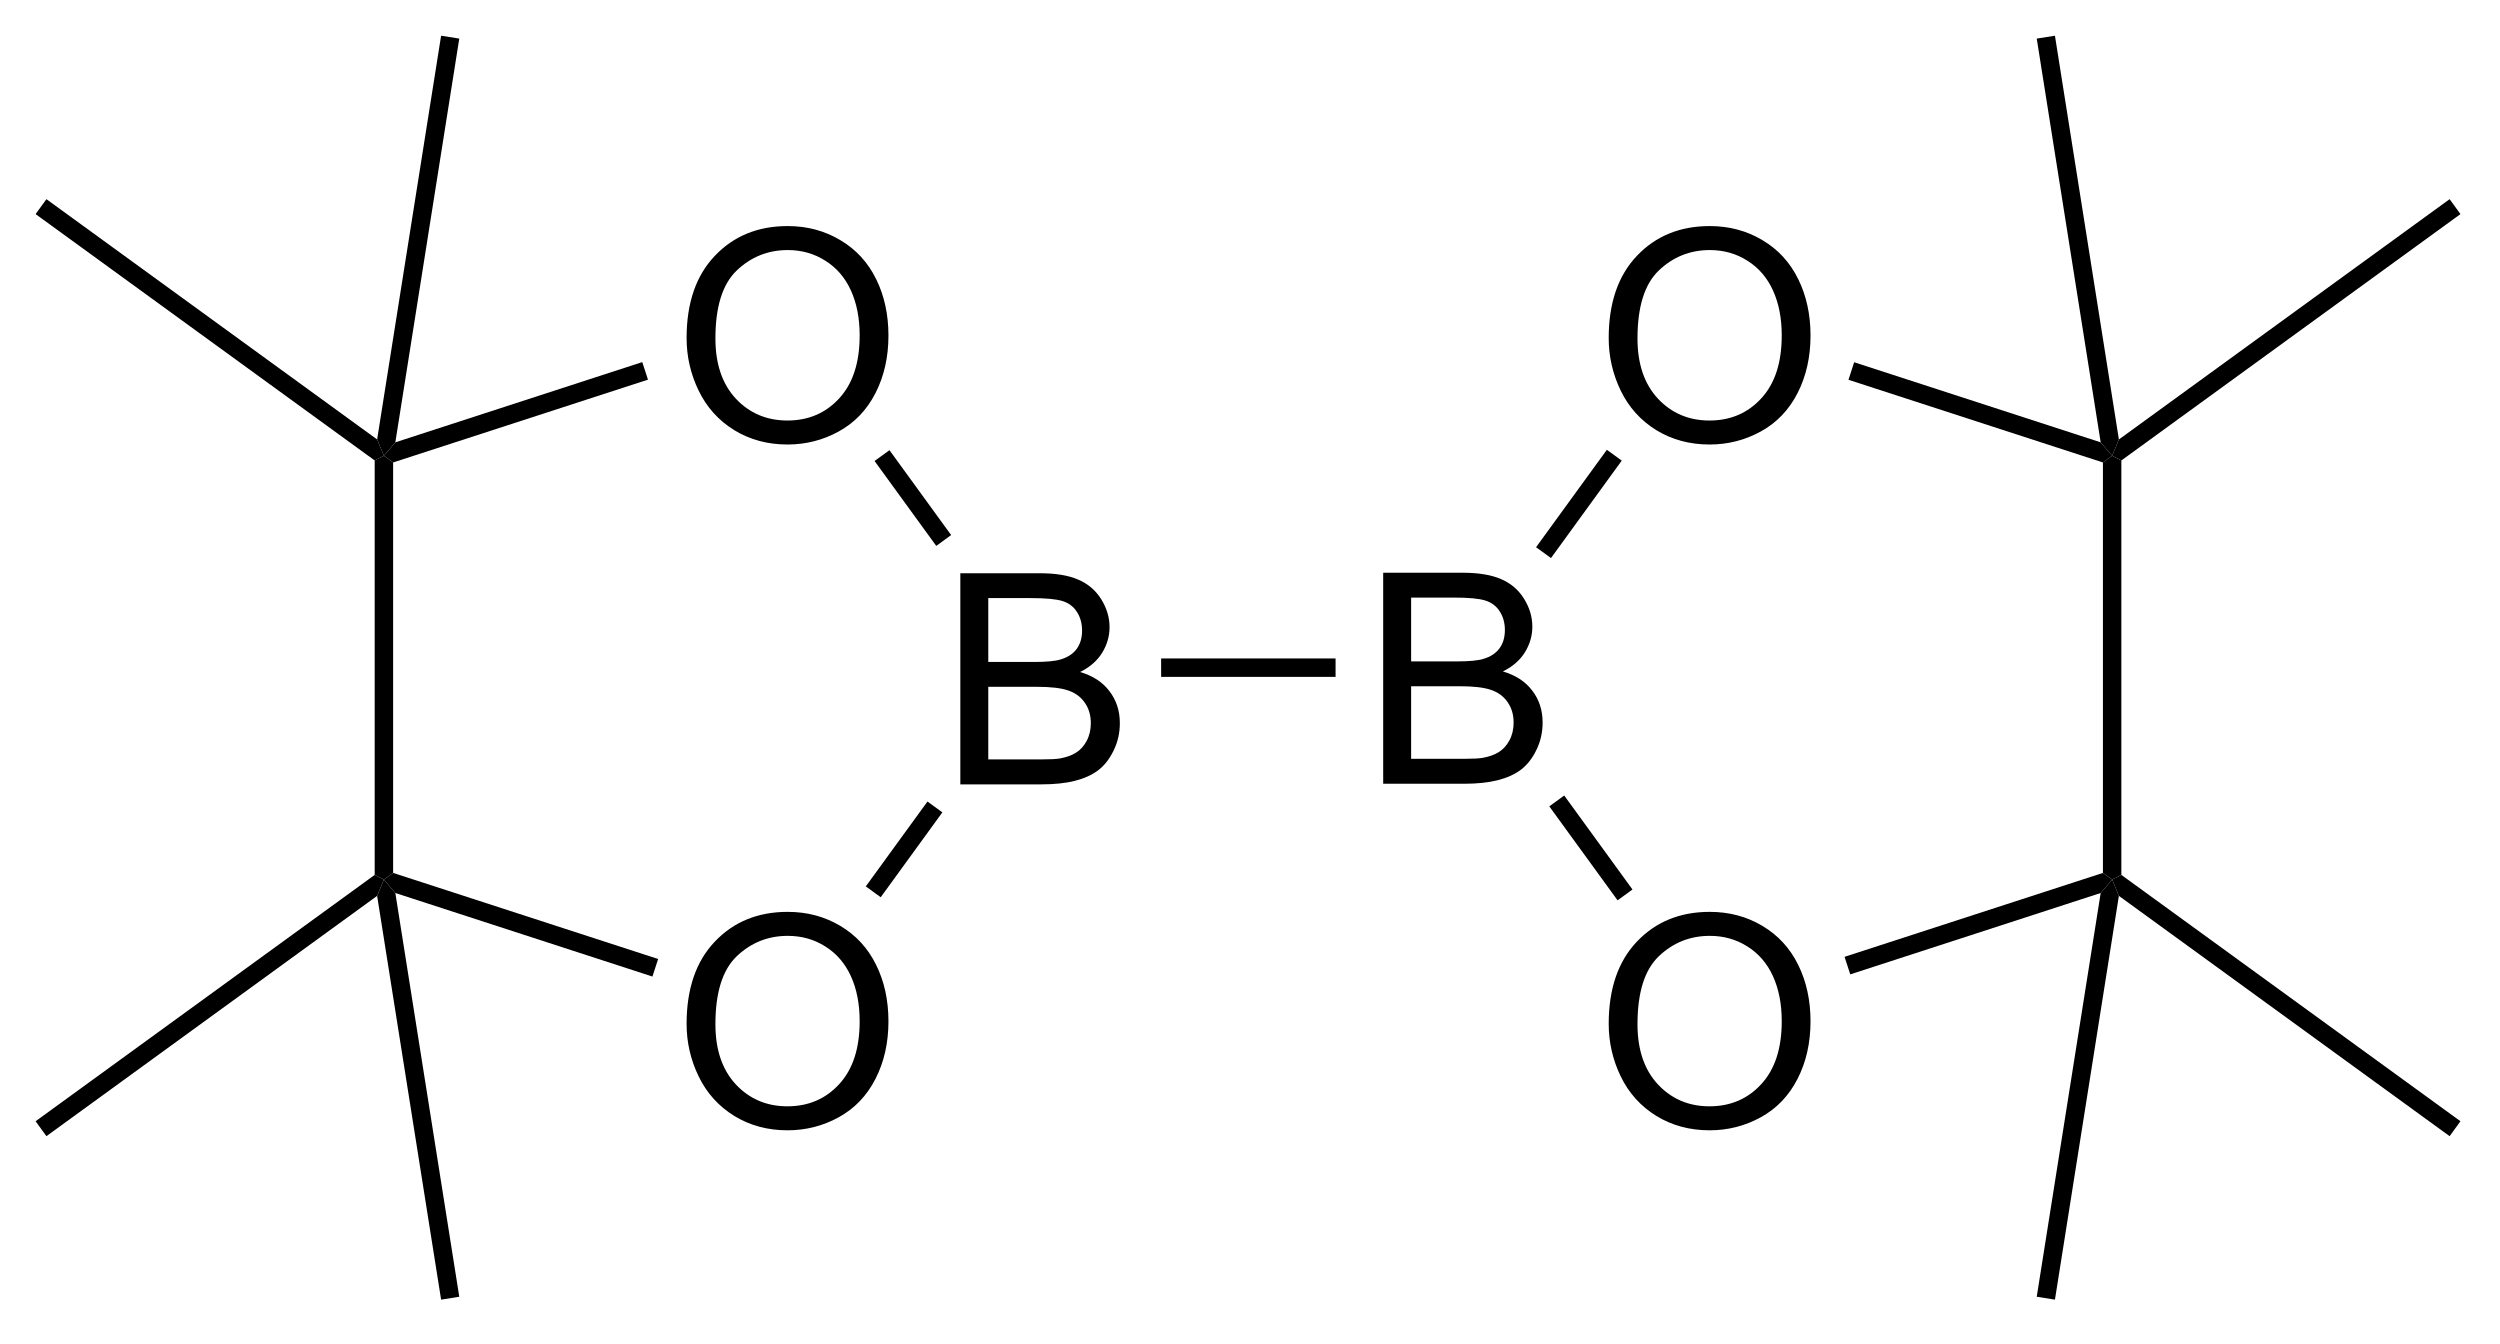 <?xml version="1.0" encoding="UTF-8"?>
<!DOCTYPE svg PUBLIC '-//W3C//DTD SVG 1.0//EN'
          'http://www.w3.org/TR/2001/REC-SVG-20010904/DTD/svg10.dtd'>
<svg stroke-dasharray="none" shape-rendering="auto" xmlns="http://www.w3.org/2000/svg" font-family="'Dialog'" text-rendering="auto" width="93" fill-opacity="1" color-interpolation="auto" color-rendering="auto" preserveAspectRatio="xMidYMid meet" font-size="12px" viewBox="0 0 93 50" fill="black" xmlns:xlink="http://www.w3.org/1999/xlink" stroke="black" image-rendering="auto" stroke-miterlimit="10" stroke-linecap="square" stroke-linejoin="miter" font-style="normal" stroke-width="1" height="50" stroke-dashoffset="0" font-weight="normal" stroke-opacity="1"
><!--Generated by the Batik Graphics2D SVG Generator--><defs id="genericDefs"
  /><g
  ><defs id="defs1"
    ><clipPath clipPathUnits="userSpaceOnUse" id="clipPath1"
      ><path d="M0.646 0.646 L70.322 0.646 L70.322 37.922 L0.646 37.922 L0.646 0.646 Z"
      /></clipPath
      ><clipPath clipPathUnits="userSpaceOnUse" id="clipPath2"
      ><path d="M18.683 8.957 L18.683 45.196 L86.422 45.196 L86.422 8.957 Z"
      /></clipPath
    ></defs
    ><g transform="scale(1.333,1.333) translate(-0.646,-0.646) matrix(1.029,0,0,1.029,-18.571,-8.567)"
    ><path d="M44.72 30.226 L44.72 24.5 L46.869 24.5 Q47.525 24.5 47.921 24.674 Q48.319 24.846 48.543 25.208 Q48.767 25.57 48.767 25.963 Q48.767 26.33 48.567 26.656 Q48.369 26.979 47.968 27.179 Q48.486 27.33 48.764 27.698 Q49.046 28.065 49.046 28.565 Q49.046 28.968 48.874 29.315 Q48.705 29.659 48.455 29.846 Q48.205 30.034 47.827 30.13 Q47.452 30.226 46.905 30.226 L44.72 30.226 ZM45.478 26.906 L46.718 26.906 Q47.22 26.906 47.439 26.838 Q47.728 26.752 47.874 26.554 Q48.022 26.354 48.022 26.054 Q48.022 25.768 47.884 25.552 Q47.749 25.336 47.494 25.255 Q47.241 25.174 46.624 25.174 L45.478 25.174 L45.478 26.906 ZM45.478 29.549 L46.905 29.549 Q47.272 29.549 47.421 29.523 Q47.681 29.476 47.856 29.367 Q48.033 29.258 48.145 29.049 Q48.259 28.838 48.259 28.565 Q48.259 28.244 48.095 28.01 Q47.931 27.773 47.639 27.677 Q47.35 27.58 46.804 27.58 L45.478 27.58 L45.478 29.549 Z" stroke="none" clip-path="url(#clipPath2)"
    /></g
    ><g transform="matrix(1.371,0,0,1.371,-25.623,-12.284)"
    ><path d="M56.22 30.226 L56.22 24.5 L58.369 24.5 Q59.025 24.5 59.421 24.674 Q59.819 24.846 60.043 25.208 Q60.267 25.57 60.267 25.963 Q60.267 26.33 60.067 26.656 Q59.869 26.979 59.468 27.179 Q59.986 27.33 60.264 27.698 Q60.546 28.065 60.546 28.565 Q60.546 28.968 60.374 29.315 Q60.205 29.659 59.955 29.846 Q59.705 30.034 59.327 30.13 Q58.952 30.226 58.405 30.226 L56.22 30.226 ZM56.978 26.906 L58.218 26.906 Q58.72 26.906 58.939 26.838 Q59.228 26.752 59.374 26.554 Q59.522 26.354 59.522 26.054 Q59.522 25.768 59.384 25.552 Q59.249 25.336 58.994 25.255 Q58.741 25.174 58.124 25.174 L56.978 25.174 L56.978 26.906 ZM56.978 29.549 L58.405 29.549 Q58.772 29.549 58.921 29.523 Q59.181 29.476 59.356 29.367 Q59.533 29.258 59.645 29.049 Q59.759 28.838 59.759 28.565 Q59.759 28.244 59.595 28.01 Q59.431 27.773 59.139 27.677 Q58.85 27.58 58.304 27.58 L56.978 27.58 L56.978 29.549 Z" stroke="none" clip-path="url(#clipPath2)"
    /></g
    ><g transform="matrix(1.371,0,0,1.371,-25.623,-12.284)"
    ><path d="M50.195 27.326 L50.195 26.826 L54.928 26.826 L54.928 27.326 Z" stroke="none" clip-path="url(#clipPath2)"
    /></g
    ><g transform="matrix(1.371,0,0,1.371,-25.623,-12.284)"
    ><path d="M62.339 36.741 Q62.339 35.314 63.104 34.509 Q63.87 33.702 65.081 33.702 Q65.872 33.702 66.508 34.082 Q67.146 34.46 67.479 35.137 Q67.815 35.814 67.815 36.673 Q67.815 37.545 67.463 38.233 Q67.112 38.92 66.466 39.275 Q65.823 39.629 65.076 39.629 Q64.268 39.629 63.63 39.238 Q62.995 38.845 62.667 38.17 Q62.339 37.493 62.339 36.741 ZM63.12 36.751 Q63.12 37.788 63.675 38.384 Q64.232 38.978 65.073 38.978 Q65.927 38.978 66.479 38.376 Q67.034 37.775 67.034 36.67 Q67.034 35.97 66.797 35.449 Q66.56 34.928 66.104 34.642 Q65.651 34.353 65.083 34.353 Q64.279 34.353 63.698 34.907 Q63.12 35.46 63.12 36.751 Z" stroke="none" clip-path="url(#clipPath2)"
    /></g
    ><g transform="matrix(1.371,0,0,1.371,-25.623,-12.284)"
    ><path d="M62.339 18.133 Q62.339 16.706 63.104 15.902 Q63.87 15.094 65.081 15.094 Q65.872 15.094 66.508 15.475 Q67.146 15.852 67.479 16.529 Q67.815 17.206 67.815 18.066 Q67.815 18.938 67.463 19.626 Q67.112 20.313 66.466 20.667 Q65.823 21.021 65.076 21.021 Q64.268 21.021 63.63 20.631 Q62.995 20.238 62.667 19.563 Q62.339 18.886 62.339 18.133 ZM63.12 18.144 Q63.12 19.18 63.675 19.777 Q64.232 20.37 65.073 20.37 Q65.927 20.37 66.479 19.769 Q67.034 19.167 67.034 18.063 Q67.034 17.363 66.797 16.842 Q66.56 16.321 66.104 16.035 Q65.651 15.745 65.083 15.745 Q64.279 15.745 63.698 16.3 Q63.12 16.852 63.12 18.144 Z" stroke="none" clip-path="url(#clipPath2)"
    /></g
    ><g transform="matrix(1.371,0,0,1.371,-25.623,-12.284)"
    ><path d="M60.727 30.839 L61.132 30.545 L62.984 33.095 L62.58 33.389 Z" stroke="none" clip-path="url(#clipPath2)"
    /></g
    ><g transform="matrix(1.371,0,0,1.371,-25.623,-12.284)"
    ><path d="M68.893 35.398 L68.738 34.922 L75.749 32.645 L75.999 32.826 L75.688 33.19 Z" stroke="none" clip-path="url(#clipPath2)"
    /></g
    ><g transform="matrix(1.371,0,0,1.371,-25.623,-12.284)"
    ><path d="M76.249 32.699 L75.999 32.826 L75.749 32.645 L75.749 21.508 L75.999 21.326 L76.249 21.454 Z" stroke="none" clip-path="url(#clipPath2)"
    /></g
    ><g transform="matrix(1.371,0,0,1.371,-25.623,-12.284)"
    ><path d="M75.688 20.962 L75.999 21.326 L75.749 21.508 L68.845 19.265 L68.999 18.789 Z" stroke="none" clip-path="url(#clipPath2)"
    /></g
    ><g transform="matrix(1.371,0,0,1.371,-25.623,-12.284)"
    ><path d="M62.289 21.164 L62.693 21.458 L60.773 24.102 L60.368 23.808 Z" stroke="none" clip-path="url(#clipPath2)"
    /></g
    ><g transform="matrix(1.371,0,0,1.371,-25.623,-12.284)"
    ><path d="M37.319 18.133 Q37.319 16.706 38.085 15.902 Q38.851 15.094 40.062 15.094 Q40.853 15.094 41.489 15.475 Q42.127 15.852 42.46 16.529 Q42.796 17.206 42.796 18.066 Q42.796 18.938 42.444 19.626 Q42.093 20.313 41.447 20.667 Q40.804 21.021 40.056 21.021 Q39.249 21.021 38.611 20.631 Q37.976 20.238 37.648 19.563 Q37.319 18.886 37.319 18.133 ZM38.101 18.144 Q38.101 19.18 38.655 19.777 Q39.213 20.37 40.054 20.37 Q40.908 20.37 41.46 19.769 Q42.015 19.167 42.015 18.063 Q42.015 17.363 41.778 16.842 Q41.541 16.321 41.085 16.035 Q40.632 15.745 40.064 15.745 Q39.26 15.745 38.679 16.3 Q38.101 16.852 38.101 18.144 Z" stroke="none" clip-path="url(#clipPath2)"
    /></g
    ><g transform="matrix(1.371,0,0,1.371,-25.623,-12.284)"
    ><path d="M37.319 36.741 Q37.319 35.314 38.085 34.509 Q38.851 33.702 40.062 33.702 Q40.853 33.702 41.489 34.082 Q42.127 34.46 42.46 35.137 Q42.796 35.814 42.796 36.673 Q42.796 37.545 42.444 38.233 Q42.093 38.92 41.447 39.275 Q40.804 39.629 40.056 39.629 Q39.249 39.629 38.611 39.238 Q37.976 38.845 37.648 38.17 Q37.319 37.493 37.319 36.741 ZM38.101 36.751 Q38.101 37.788 38.655 38.384 Q39.213 38.978 40.054 38.978 Q40.908 38.978 41.46 38.376 Q42.015 37.775 42.015 36.67 Q42.015 35.97 41.778 35.449 Q41.541 34.928 41.085 34.642 Q40.632 34.353 40.064 34.353 Q39.26 34.353 38.679 34.907 Q38.101 35.46 38.101 36.751 Z" stroke="none" clip-path="url(#clipPath2)"
    /></g
    ><g transform="matrix(1.371,0,0,1.371,-25.623,-12.284)"
    ><path d="M44.497 23.478 L44.093 23.772 L42.419 21.468 L42.824 21.175 Z" stroke="none" clip-path="url(#clipPath2)"
    /></g
    ><g transform="matrix(1.371,0,0,1.371,-25.623,-12.284)"
    ><path d="M36.116 18.785 L36.271 19.261 L29.356 21.508 L29.106 21.326 L29.416 20.962 Z" stroke="none" clip-path="url(#clipPath2)"
    /></g
    ><g transform="matrix(1.371,0,0,1.371,-25.623,-12.284)"
    ><path d="M28.856 21.454 L29.106 21.326 L29.356 21.508 L29.356 32.645 L29.106 32.826 L28.856 32.699 Z" stroke="none" clip-path="url(#clipPath2)"
    /></g
    ><g transform="matrix(1.371,0,0,1.371,-25.623,-12.284)"
    ><path d="M29.416 33.19 L29.106 32.826 L29.356 32.645 L36.547 34.981 L36.392 35.457 Z" stroke="none" clip-path="url(#clipPath2)"
    /></g
    ><g transform="matrix(1.371,0,0,1.371,-25.623,-12.284)"
    ><path d="M42.586 33.305 L42.181 33.011 L43.855 30.708 L44.259 31.002 Z" stroke="none" clip-path="url(#clipPath2)"
    /></g
    ><g transform="matrix(1.371,0,0,1.371,-25.623,-12.284)"
    ><path d="M76.249 21.454 L75.999 21.326 L76.182 20.884 L85.156 14.364 L85.45 14.769 Z" stroke="none" clip-path="url(#clipPath2)"
    /></g
    ><g transform="matrix(1.371,0,0,1.371,-25.623,-12.284)"
    ><path d="M76.182 20.884 L75.999 21.326 L75.688 20.962 L73.953 10.007 L74.447 9.929 Z" stroke="none" clip-path="url(#clipPath2)"
    /></g
    ><g transform="matrix(1.371,0,0,1.371,-25.623,-12.284)"
    ><path d="M76.182 33.268 L75.999 32.826 L76.249 32.699 L85.45 39.383 L85.156 39.788 Z" stroke="none" clip-path="url(#clipPath2)"
    /></g
    ><g transform="matrix(1.371,0,0,1.371,-25.623,-12.284)"
    ><path d="M75.688 33.19 L75.999 32.826 L76.182 33.268 L74.447 44.224 L73.953 44.145 Z" stroke="none" clip-path="url(#clipPath2)"
    /></g
    ><g transform="matrix(1.371,0,0,1.371,-25.623,-12.284)"
    ><path d="M28.922 20.884 L29.106 21.326 L28.856 21.454 L19.655 14.769 L19.949 14.364 Z" stroke="none" clip-path="url(#clipPath2)"
    /></g
    ><g transform="matrix(1.371,0,0,1.371,-25.623,-12.284)"
    ><path d="M29.416 20.962 L29.106 21.326 L28.922 20.884 L30.658 9.929 L31.151 10.007 Z" stroke="none" clip-path="url(#clipPath2)"
    /></g
    ><g transform="matrix(1.371,0,0,1.371,-25.623,-12.284)"
    ><path d="M28.856 32.699 L29.106 32.826 L28.922 33.268 L19.949 39.788 L19.655 39.383 Z" stroke="none" clip-path="url(#clipPath2)"
    /></g
    ><g transform="matrix(1.371,0,0,1.371,-25.623,-12.284)"
    ><path d="M28.922 33.268 L29.106 32.826 L29.416 33.19 L31.151 44.145 L30.658 44.224 Z" stroke="none" clip-path="url(#clipPath2)"
    /></g
  ></g
></svg
>
